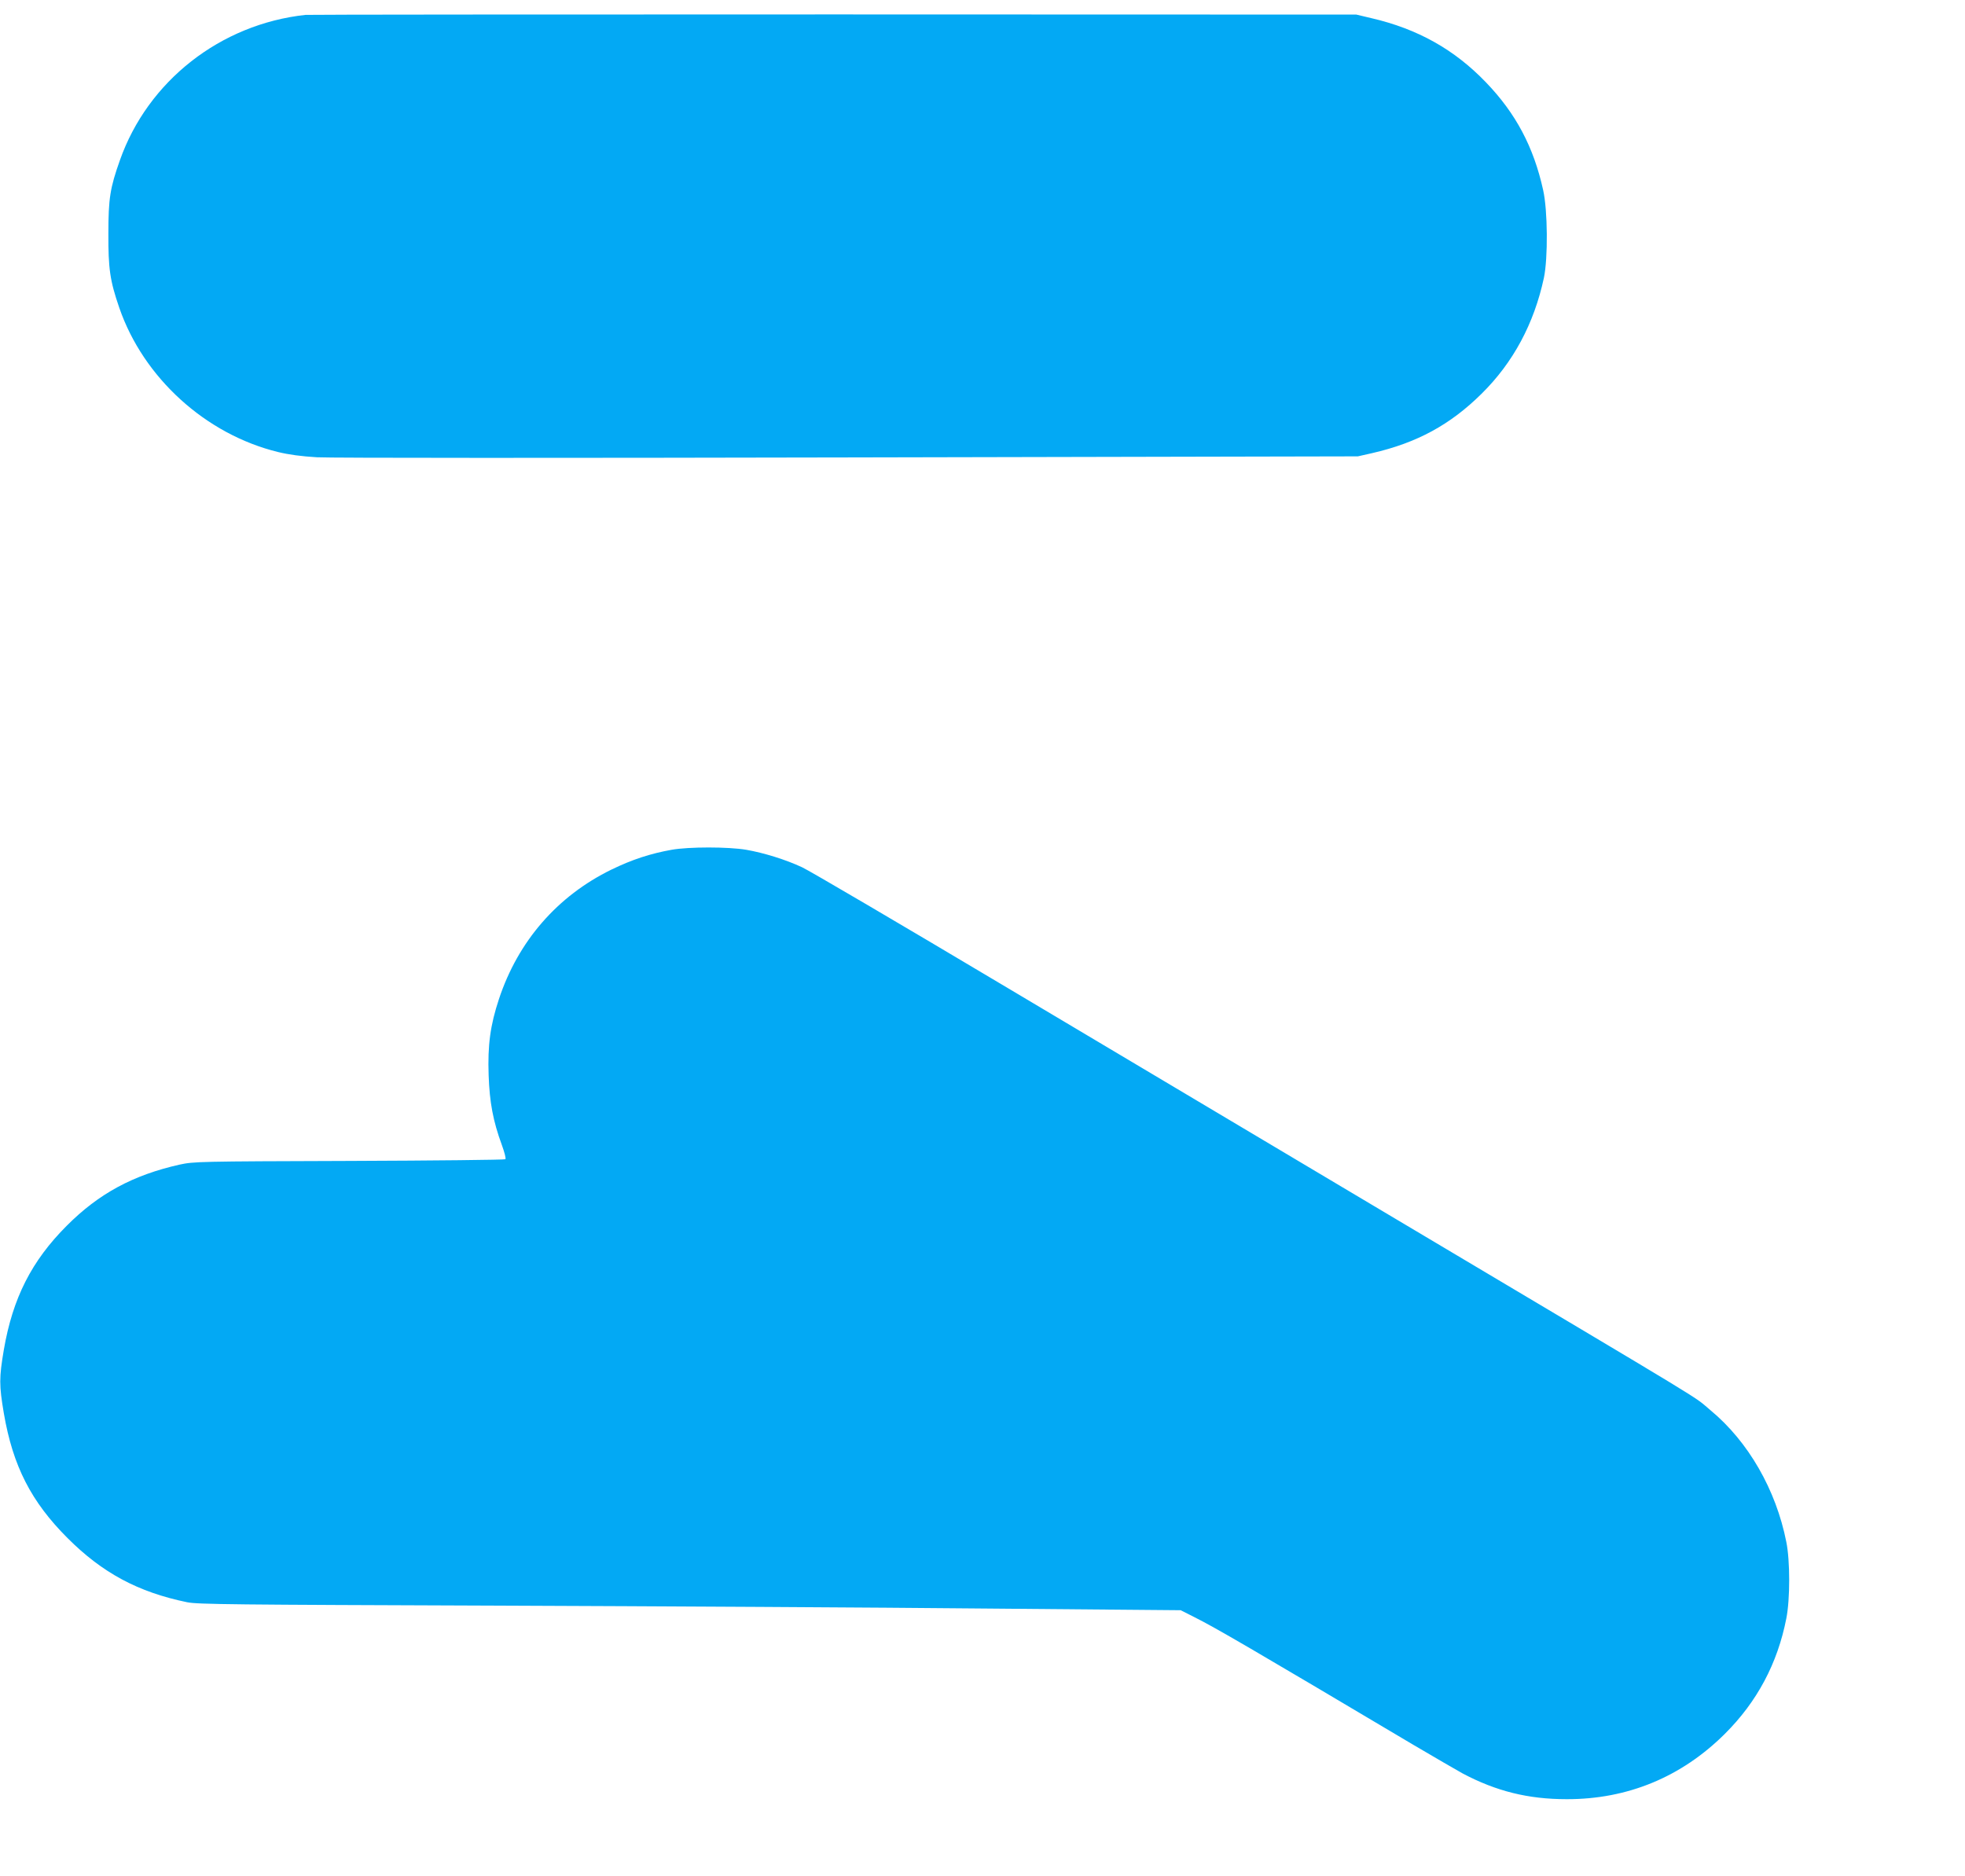 <?xml version="1.0" standalone="no"?>
<!DOCTYPE svg PUBLIC "-//W3C//DTD SVG 20010904//EN"
 "http://www.w3.org/TR/2001/REC-SVG-20010904/DTD/svg10.dtd">
<svg version="1.0" xmlns="http://www.w3.org/2000/svg"
 width="1280pt" height="1222pt" viewBox="0 0 1280 1222"
 preserveAspectRatio="xMidYMid meet">
<g transform="translate(0,1222) scale(0.1,-0.1)"
fill="#03a9f4" stroke="none">
<path d="M1990 12123 c-554 -60 -1027 -431 -1209 -947 -64 -180 -75 -250 -75
-476 -1 -230 10 -308 71 -485 157 -456 563 -825 1035 -940 70 -17 152 -28 253
-34 83 -5 1642 -5 3465 -1 l3315 7 93 21 c292 67 509 185 713 387 206 203 342
457 406 755 27 129 25 439 -5 572 -62 281 -178 499 -371 700 -207 216 -447
350 -749 420 l-97 23 -3405 1 c-1873 0 -3421 -1 -3440 -3z"/>
<path d="M4375 6684 c-139 -25 -256 -63 -392 -129 -352 -172 -608 -466 -733
-844 -56 -169 -74 -299 -67 -496 6 -176 29 -299 86 -454 17 -47 28 -88 23 -93
-4 -4 -462 -9 -1017 -11 -984 -3 -1012 -4 -1105 -24 -303 -68 -527 -189 -735
-398 -229 -229 -352 -471 -410 -808 -31 -183 -31 -231 0 -414 59 -344 178
-576 415 -813 227 -227 459 -352 779 -418 67 -14 303 -16 2001 -22 1059 -4
2498 -12 3198 -19 l1273 -11 89 -45 c136 -68 368 -203 1425 -831 138 -81 282
-165 322 -187 219 -116 427 -168 678 -168 396 -1 748 144 1031 426 210 209
343 459 400 751 25 124 25 377 0 499 -67 340 -248 654 -493 857 -127 105 99
-32 -2058 1251 -693 413 -1827 1088 -2520 1500 -693 413 -1296 767 -1340 787
-107 50 -249 94 -364 114 -118 20 -374 20 -486 0z"/>
</g>
</svg>
